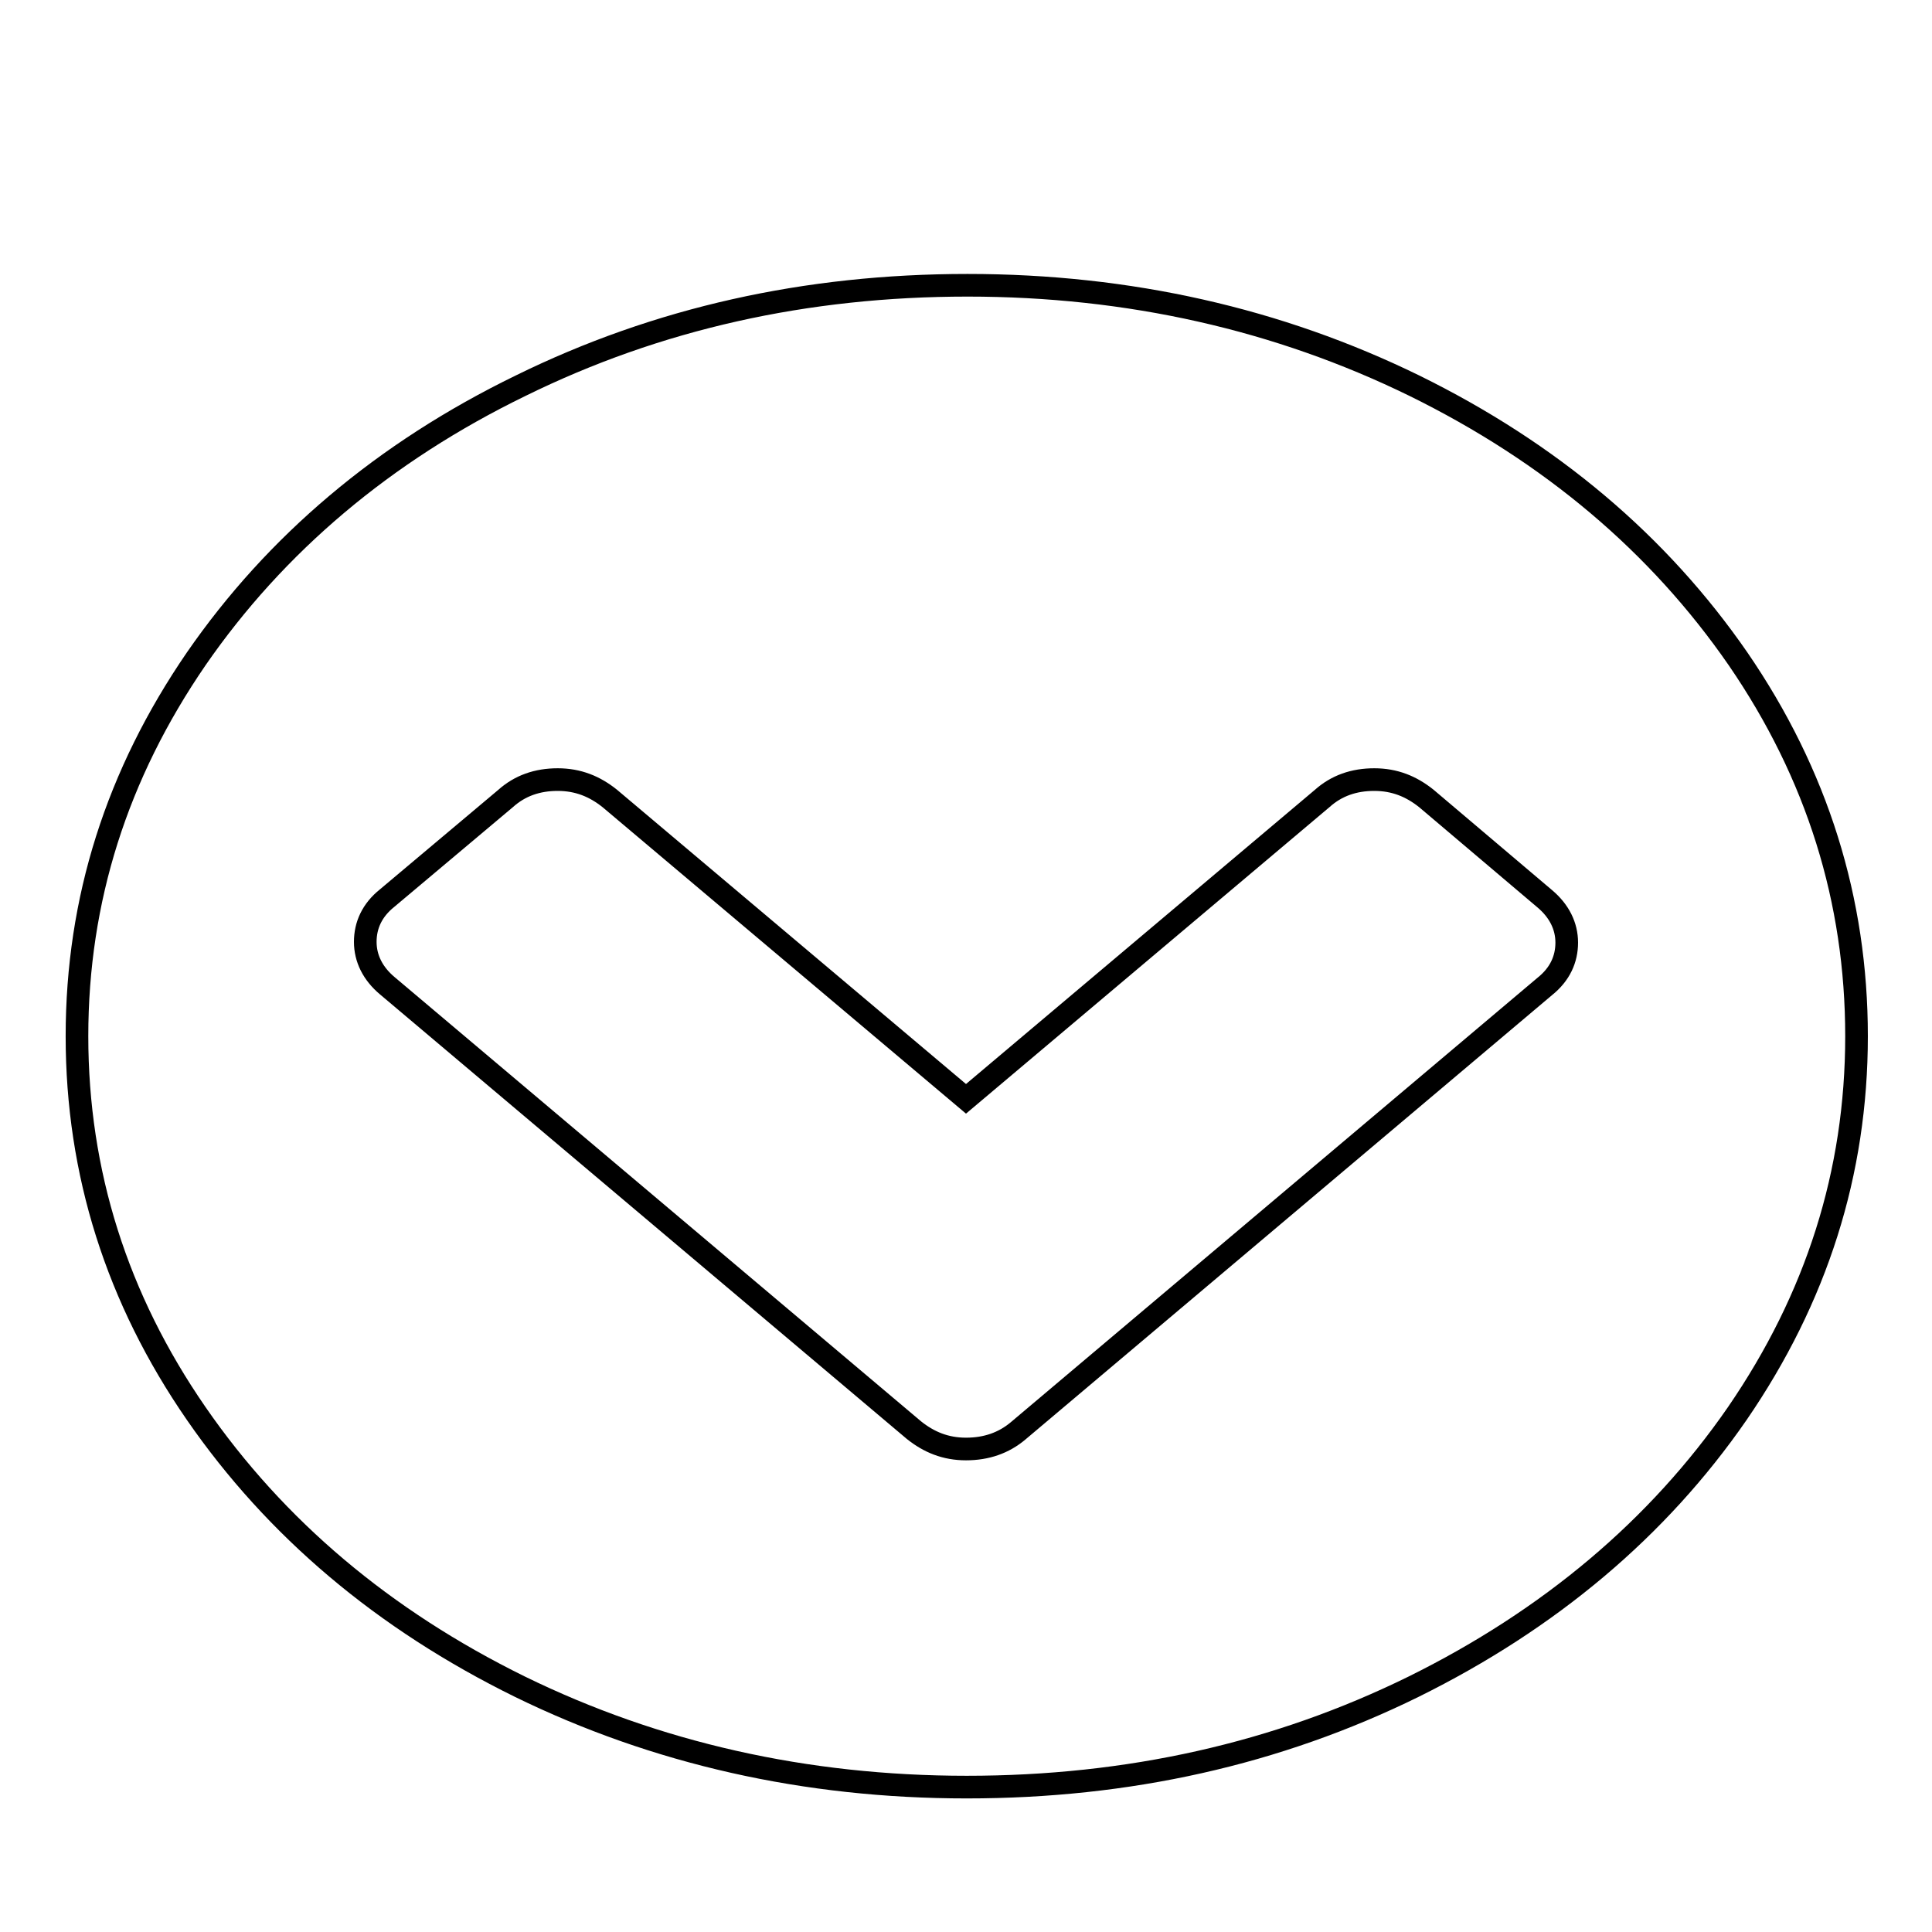 <?xml version="1.0" encoding="utf-8"?>
<!-- Svg Vector Icons : http://www.onlinewebfonts.com/icon -->
<!DOCTYPE svg PUBLIC "-//W3C//DTD SVG 1.1//EN" "http://www.w3.org/Graphics/SVG/1.1/DTD/svg11.dtd">
<svg version="1.1" xmlns="http://www.w3.org/2000/svg" xmlns:xlink="http://www.w3.org/1999/xlink" x="0px" y="0px" viewBox="0 0 256 256" enable-background="new 0 0 256 256" xml:space="preserve">
<g><g><path stroke-width="3" fill-opacity="0" stroke="#000000"  d="M10,19.1L10,19.1L10,19.1z"/><path stroke-width="3" fill-opacity="0" stroke="#000000"  d="M134.9,189.6l69.8-58.9c2-1.6,2.9-3.6,2.9-5.8s-1-4.2-2.9-5.8L189,105.8c-2-1.6-4.2-2.5-6.9-2.5c-2.7,0-5,0.8-6.9,2.5L128,145.6l-47.2-39.8c-2-1.6-4.2-2.5-6.9-2.5s-5,0.8-6.9,2.5L51.3,119c-2,1.6-2.9,3.6-2.9,5.8s1,4.2,2.9,5.8l69.8,58.9c2,1.6,4.2,2.5,6.9,2.5C130.7,192,133,191.2,134.9,189.6L134.9,189.6z M246,137.3c0,18.1-5.3,34.7-15.8,50c-10.5,15.2-24.9,27.3-42.9,36.2c-18.1,8.9-37.8,13.3-59.2,13.3c-21.4,0-41.2-4.5-59.2-13.3c-18.1-8.9-32.4-21-42.9-36.2c-10.5-15.2-15.8-31.9-15.8-50c0-18.1,5.3-34.7,15.8-50c10.5-15.2,24.9-27.4,43-36.2c18.1-8.9,37.8-13.3,59.2-13.3c21.4,0,41.2,4.5,59.2,13.3c18.1,8.9,32.4,21,42.9,36.2C240.8,102.6,246,119.3,246,137.3z"/></g></g>
</svg>